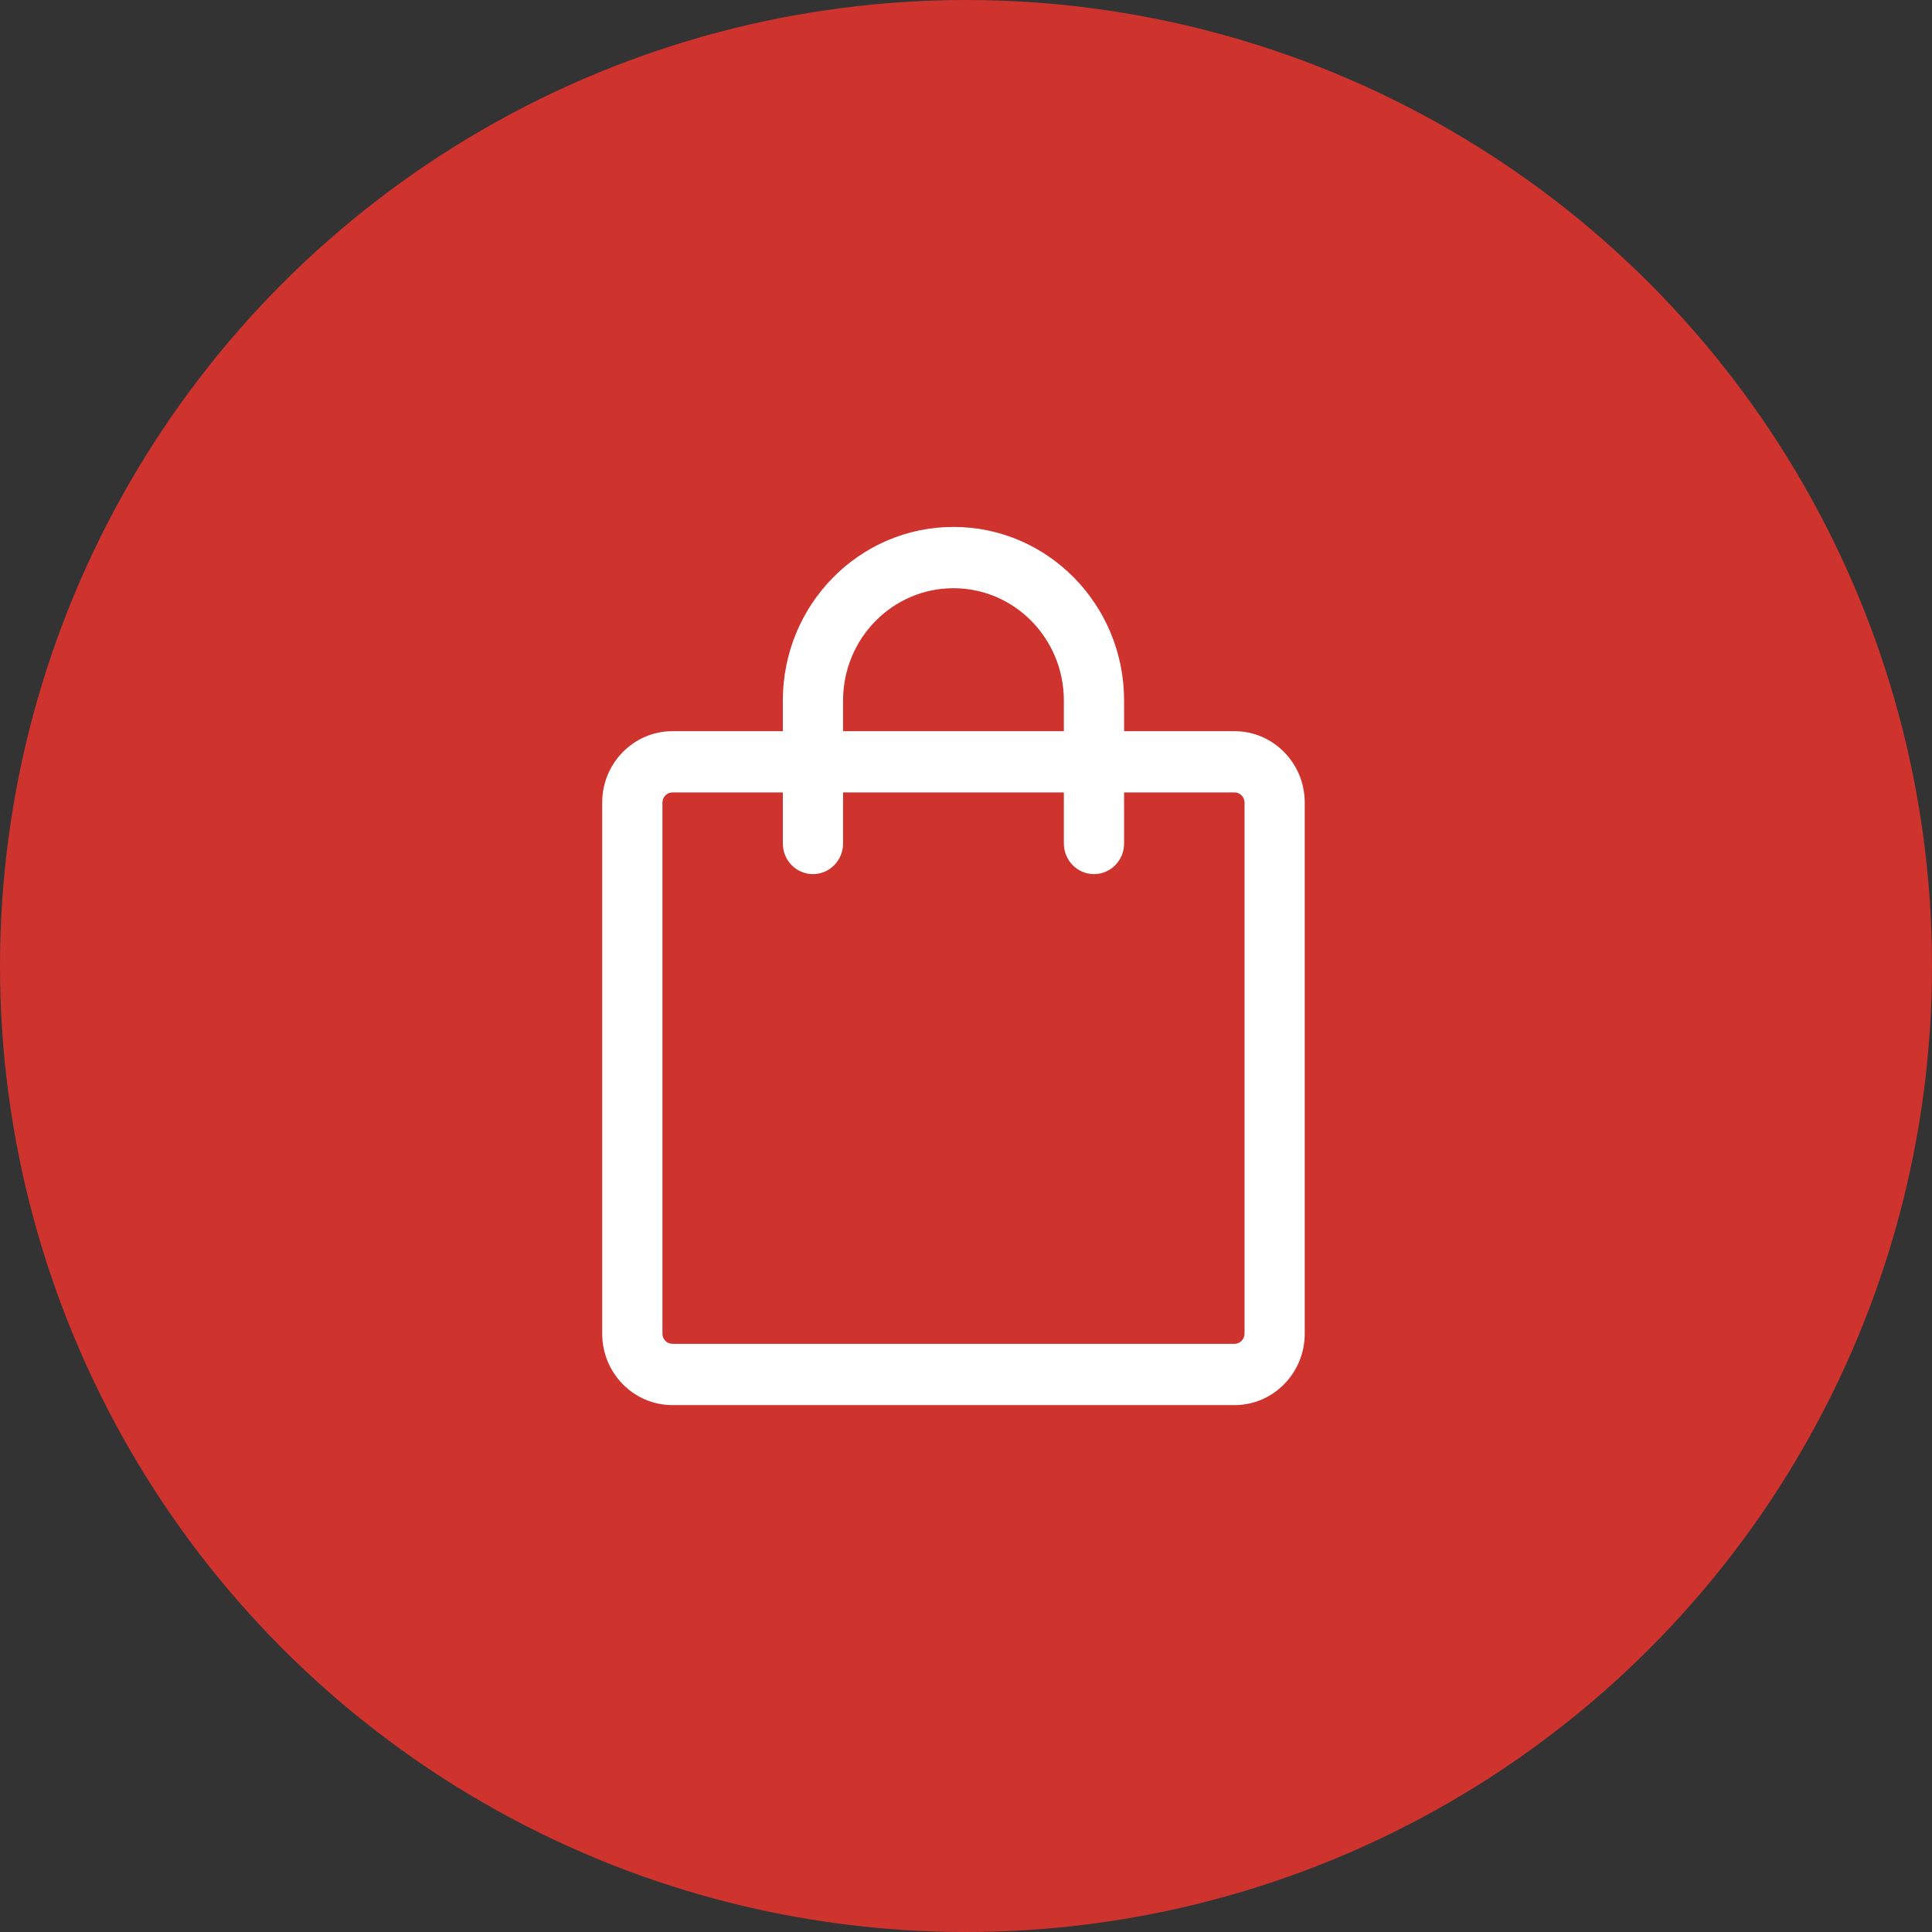 <?xml version="1.0" encoding="UTF-8"?>
<svg width="46px" height="46px" viewBox="0 0 46 46" version="1.1" xmlns="http://www.w3.org/2000/svg" xmlns:xlink="http://www.w3.org/1999/xlink">
    <rect x="0" y="0" width="46" height="46" fill="#333333" stroke="none"/>
    <title>Group 3</title>
    <g id="Page-1" stroke="none" stroke-width="1" fill="none" fill-rule="evenodd">
        <g id="1920-px-copy" transform="translate(-1610, -213)">
            <g id="Group-3" transform="translate(1610, 213)">
                <circle id="Oval" fill="#CF332E" cx="23" cy="23" r="23"></circle>
                <g id="market" transform="translate(14.338, 12.546)" fill="#FFFFFF" fill-rule="nonzero">
                    <path d="M1.673,6.321 C1.541,6.321 1.434,6.43 1.434,6.564 L1.434,19.207 C1.434,19.341 1.541,19.45 1.673,19.45 L15.055,19.45 C15.187,19.45 15.294,19.341 15.294,19.207 L15.294,6.564 C15.294,6.43 15.187,6.321 15.055,6.321 L1.673,6.321 Z M0,6.564 C0,5.625 0.749,4.863 1.673,4.863 L15.055,4.863 C15.978,4.863 16.727,5.625 16.727,6.564 L16.727,19.207 C16.727,20.147 15.978,20.909 15.055,20.909 L1.673,20.909 C0.749,20.909 0,20.147 0,19.207 L0,6.564 Z" id="Shape"></path>
                    <path d="M8.364,1.459 C6.912,1.459 5.735,2.656 5.735,4.133 L5.735,7.537 C5.735,7.94 5.414,8.266 5.018,8.266 C4.622,8.266 4.301,7.94 4.301,7.537 L4.301,4.133 C4.301,1.85 6.12,0 8.364,0 C10.607,0 12.426,1.85 12.426,4.133 L12.426,7.537 C12.426,7.94 12.105,8.266 11.709,8.266 C11.313,8.266 10.992,7.94 10.992,7.537 L10.992,4.133 C10.992,2.656 9.815,1.459 8.364,1.459 Z" id="Path"></path>
                </g>
            </g>
        </g>
    </g>
</svg>